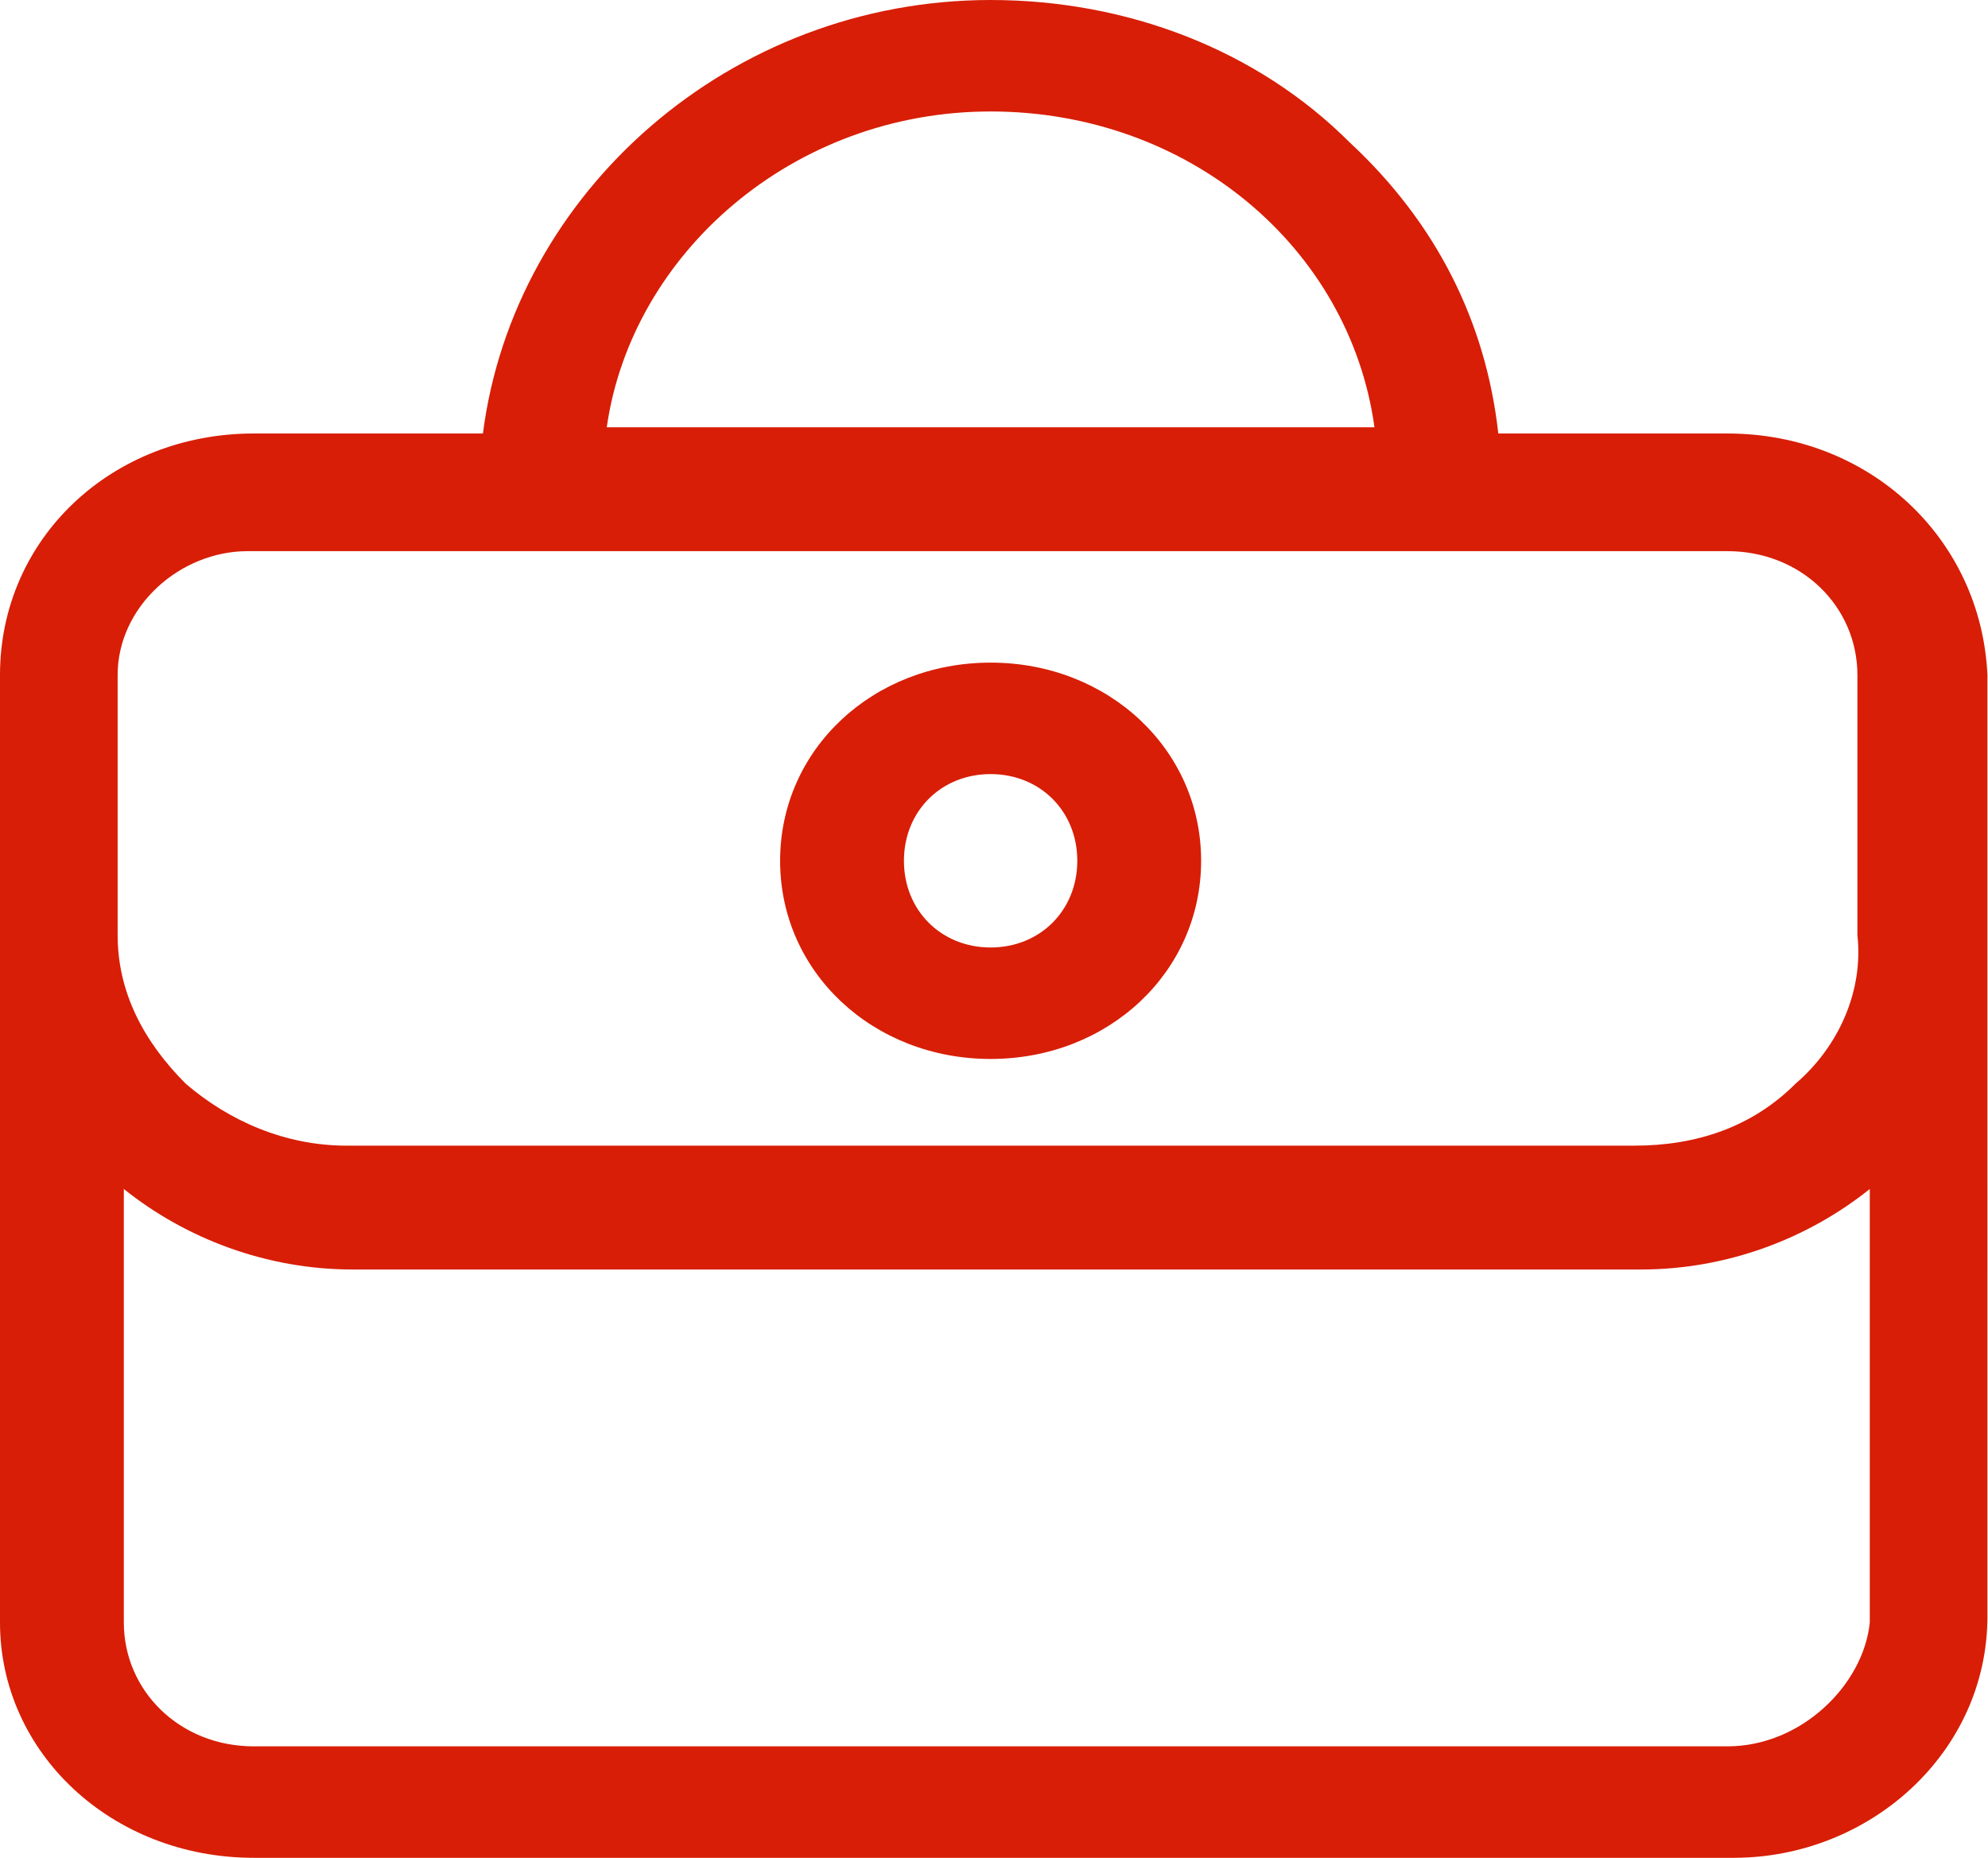 <?xml version="1.0" standalone="no"?><!DOCTYPE svg PUBLIC "-//W3C//DTD SVG 1.1//EN" "http://www.w3.org/Graphics/SVG/1.1/DTD/svg11.dtd"><svg t="1706559872787" class="icon" viewBox="0 0 1096 1024" version="1.1" xmlns="http://www.w3.org/2000/svg" p-id="26166" xmlns:xlink="http://www.w3.org/1999/xlink" width="214.062" height="200"><path d="M952.32 238.933l-126.293 0c-6.827-61.44-34.133-116.053-81.92-160.427C692.907 27.307 621.227 0 546.133 0c-143.36 0-262.827 105.813-279.893 238.933L139.947 238.933C61.44 238.933 0 296.96 0 372.053l0 522.24C0 965.973 61.44 1024 139.947 1024l815.787 0c75.093 0 139.947-58.027 139.947-133.12L1095.68 372.053C1092.267 296.96 1030.827 238.933 952.32 238.933L952.32 238.933zM546.133 61.44c109.227 0 197.973 75.093 211.627 174.08L334.507 235.52C348.16 139.947 436.907 61.44 546.133 61.44L546.133 61.44zM952.32 962.56 139.947 962.56c-40.96 0-71.68-30.72-71.68-68.267l0-238.933c34.133 27.307 78.507 44.373 126.293 44.373l709.973 0c47.787 0 92.16-17.067 126.293-44.373l0 238.933C1027.413 928.427 993.28 962.56 952.32 962.56L952.32 962.56zM989.867 597.333c-23.893 23.893-54.613 34.133-88.747 34.133L191.147 631.467c-34.133 0-64.853-13.653-88.747-34.133-23.893-23.893-37.547-51.2-37.547-81.92l0-143.36c0-37.547 34.133-68.267 71.68-68.267l815.787 0c40.96 0 71.68 30.72 71.68 68.267l0 143.36C1027.413 546.133 1013.76 576.853 989.867 597.333L989.867 597.333zM989.867 597.333" fill="#d81e06" p-id="26167"></path><path d="M546.133 365.227c-64.853 0-116.053 47.787-116.053 109.227 0 61.44 51.2 109.227 116.053 109.227 64.853 0 116.053-47.787 116.053-109.227C662.187 413.013 610.987 365.227 546.133 365.227L546.133 365.227zM546.133 522.24c-27.307 0-47.787-20.48-47.787-47.787 0-27.307 20.48-47.787 47.787-47.787 27.307 0 47.787 20.48 47.787 47.787C593.92 501.76 573.44 522.24 546.133 522.24L546.133 522.24zM546.133 522.24" fill="#d81e06" p-id="26168"></path></svg>